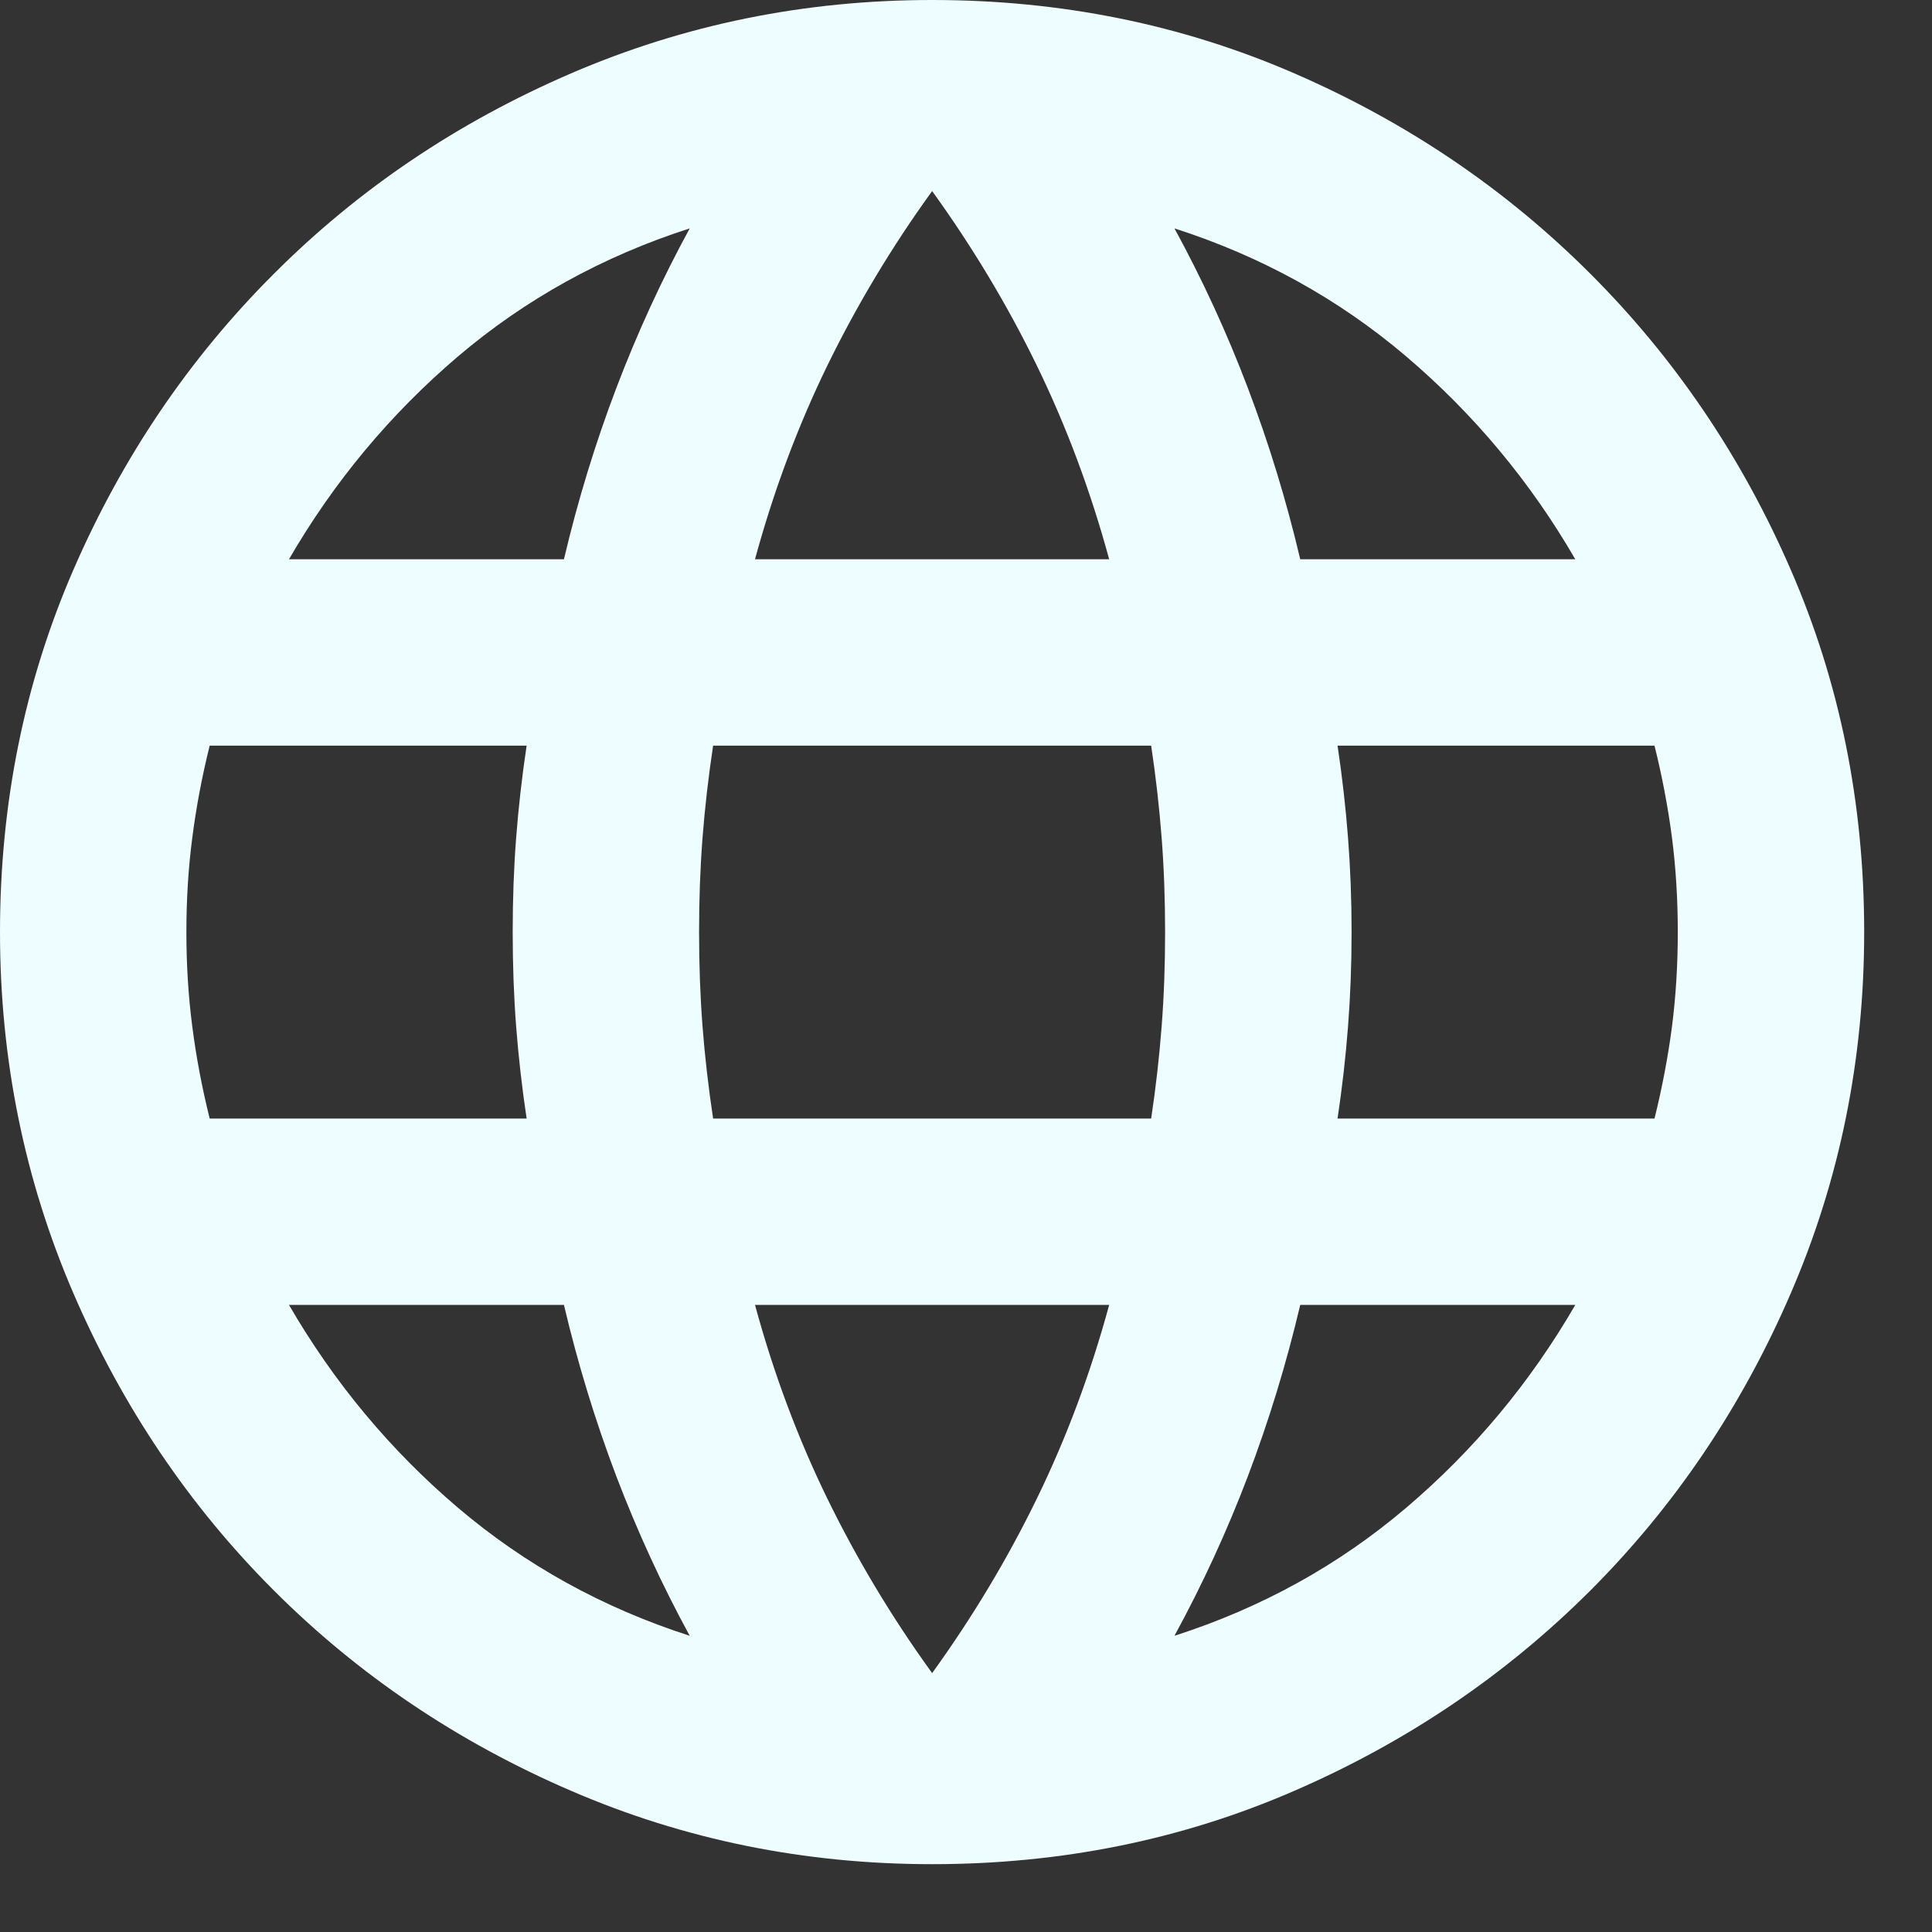 <?xml version="1.0" encoding="utf-8"?>
<svg xmlns="http://www.w3.org/2000/svg" fill="none" height="100%" overflow="visible" preserveAspectRatio="none" style="display: block;" viewBox="0 0 19 19" width="100%">
<rect x="0" y="0" width="19" height="19" fill="#333333" stroke="none"/>
<path d="M9.167 18.333C7.914 18.333 6.73 18.093 5.615 17.611C4.499 17.13 3.525 16.473 2.693 15.641C1.86 14.808 1.203 13.834 0.722 12.719C0.241 11.604 0 10.419 0 9.167C0 7.899 0.241 6.711 0.722 5.603C1.203 4.495 1.86 3.525 2.693 2.693C3.525 1.86 4.499 1.203 5.615 0.722C6.73 0.241 7.914 0 9.167 0C10.435 0 11.623 0.241 12.73 0.722C13.838 1.203 14.808 1.86 15.641 2.693C16.473 3.525 17.13 4.495 17.611 5.603C18.093 6.711 18.333 7.899 18.333 9.167C18.333 10.419 18.093 11.604 17.611 12.719C17.13 13.834 16.473 14.808 15.641 15.641C14.808 16.473 13.838 17.13 12.73 17.611C11.623 18.093 10.435 18.333 9.167 18.333ZM9.167 16.454C9.564 15.904 9.908 15.331 10.198 14.735C10.488 14.14 10.725 13.506 10.908 12.833H7.425C7.608 13.506 7.845 14.14 8.135 14.735C8.426 15.331 8.769 15.904 9.167 16.454ZM6.783 16.087C6.508 15.583 6.268 15.06 6.061 14.518C5.855 13.975 5.683 13.414 5.546 12.833H2.842C3.285 13.597 3.839 14.262 4.503 14.827C5.168 15.392 5.928 15.812 6.783 16.087ZM11.55 16.087C12.406 15.812 13.166 15.392 13.83 14.827C14.495 14.262 15.049 13.597 15.492 12.833H12.787C12.65 13.414 12.478 13.975 12.272 14.518C12.066 15.06 11.825 15.583 11.55 16.087ZM2.062 11H5.179C5.133 10.694 5.099 10.393 5.076 10.095C5.053 9.797 5.042 9.488 5.042 9.167C5.042 8.846 5.053 8.536 5.076 8.239C5.099 7.941 5.133 7.639 5.179 7.333H2.062C1.986 7.639 1.929 7.941 1.891 8.239C1.852 8.536 1.833 8.846 1.833 9.167C1.833 9.488 1.852 9.797 1.891 10.095C1.929 10.393 1.986 10.694 2.062 11ZM7.013 11H11.321C11.367 10.694 11.401 10.393 11.424 10.095C11.447 9.797 11.458 9.488 11.458 9.167C11.458 8.846 11.447 8.536 11.424 8.239C11.401 7.941 11.367 7.639 11.321 7.333H7.013C6.967 7.639 6.932 7.941 6.909 8.239C6.886 8.536 6.875 8.846 6.875 9.167C6.875 9.488 6.886 9.797 6.909 10.095C6.932 10.393 6.967 10.694 7.013 11ZM13.154 11H16.271C16.347 10.694 16.404 10.393 16.443 10.095C16.481 9.797 16.5 9.488 16.5 9.167C16.5 8.846 16.481 8.536 16.443 8.239C16.404 7.941 16.347 7.639 16.271 7.333H13.154C13.2 7.639 13.234 7.941 13.257 8.239C13.28 8.536 13.292 8.846 13.292 9.167C13.292 9.488 13.28 9.797 13.257 10.095C13.234 10.393 13.2 10.694 13.154 11ZM12.787 5.5H15.492C15.049 4.736 14.495 4.072 13.83 3.506C13.166 2.941 12.406 2.521 11.55 2.246C11.825 2.75 12.066 3.273 12.272 3.816C12.478 4.358 12.65 4.919 12.787 5.5ZM7.425 5.5H10.908C10.725 4.828 10.488 4.194 10.198 3.598C9.908 3.002 9.564 2.429 9.167 1.879C8.769 2.429 8.426 3.002 8.135 3.598C7.845 4.194 7.608 4.828 7.425 5.5ZM2.842 5.5H5.546C5.683 4.919 5.855 4.358 6.061 3.816C6.268 3.273 6.508 2.75 6.783 2.246C5.928 2.521 5.168 2.941 4.503 3.506C3.839 4.072 3.285 4.736 2.842 5.5Z" fill="#EEFDFF" id="icon"/>
</svg>